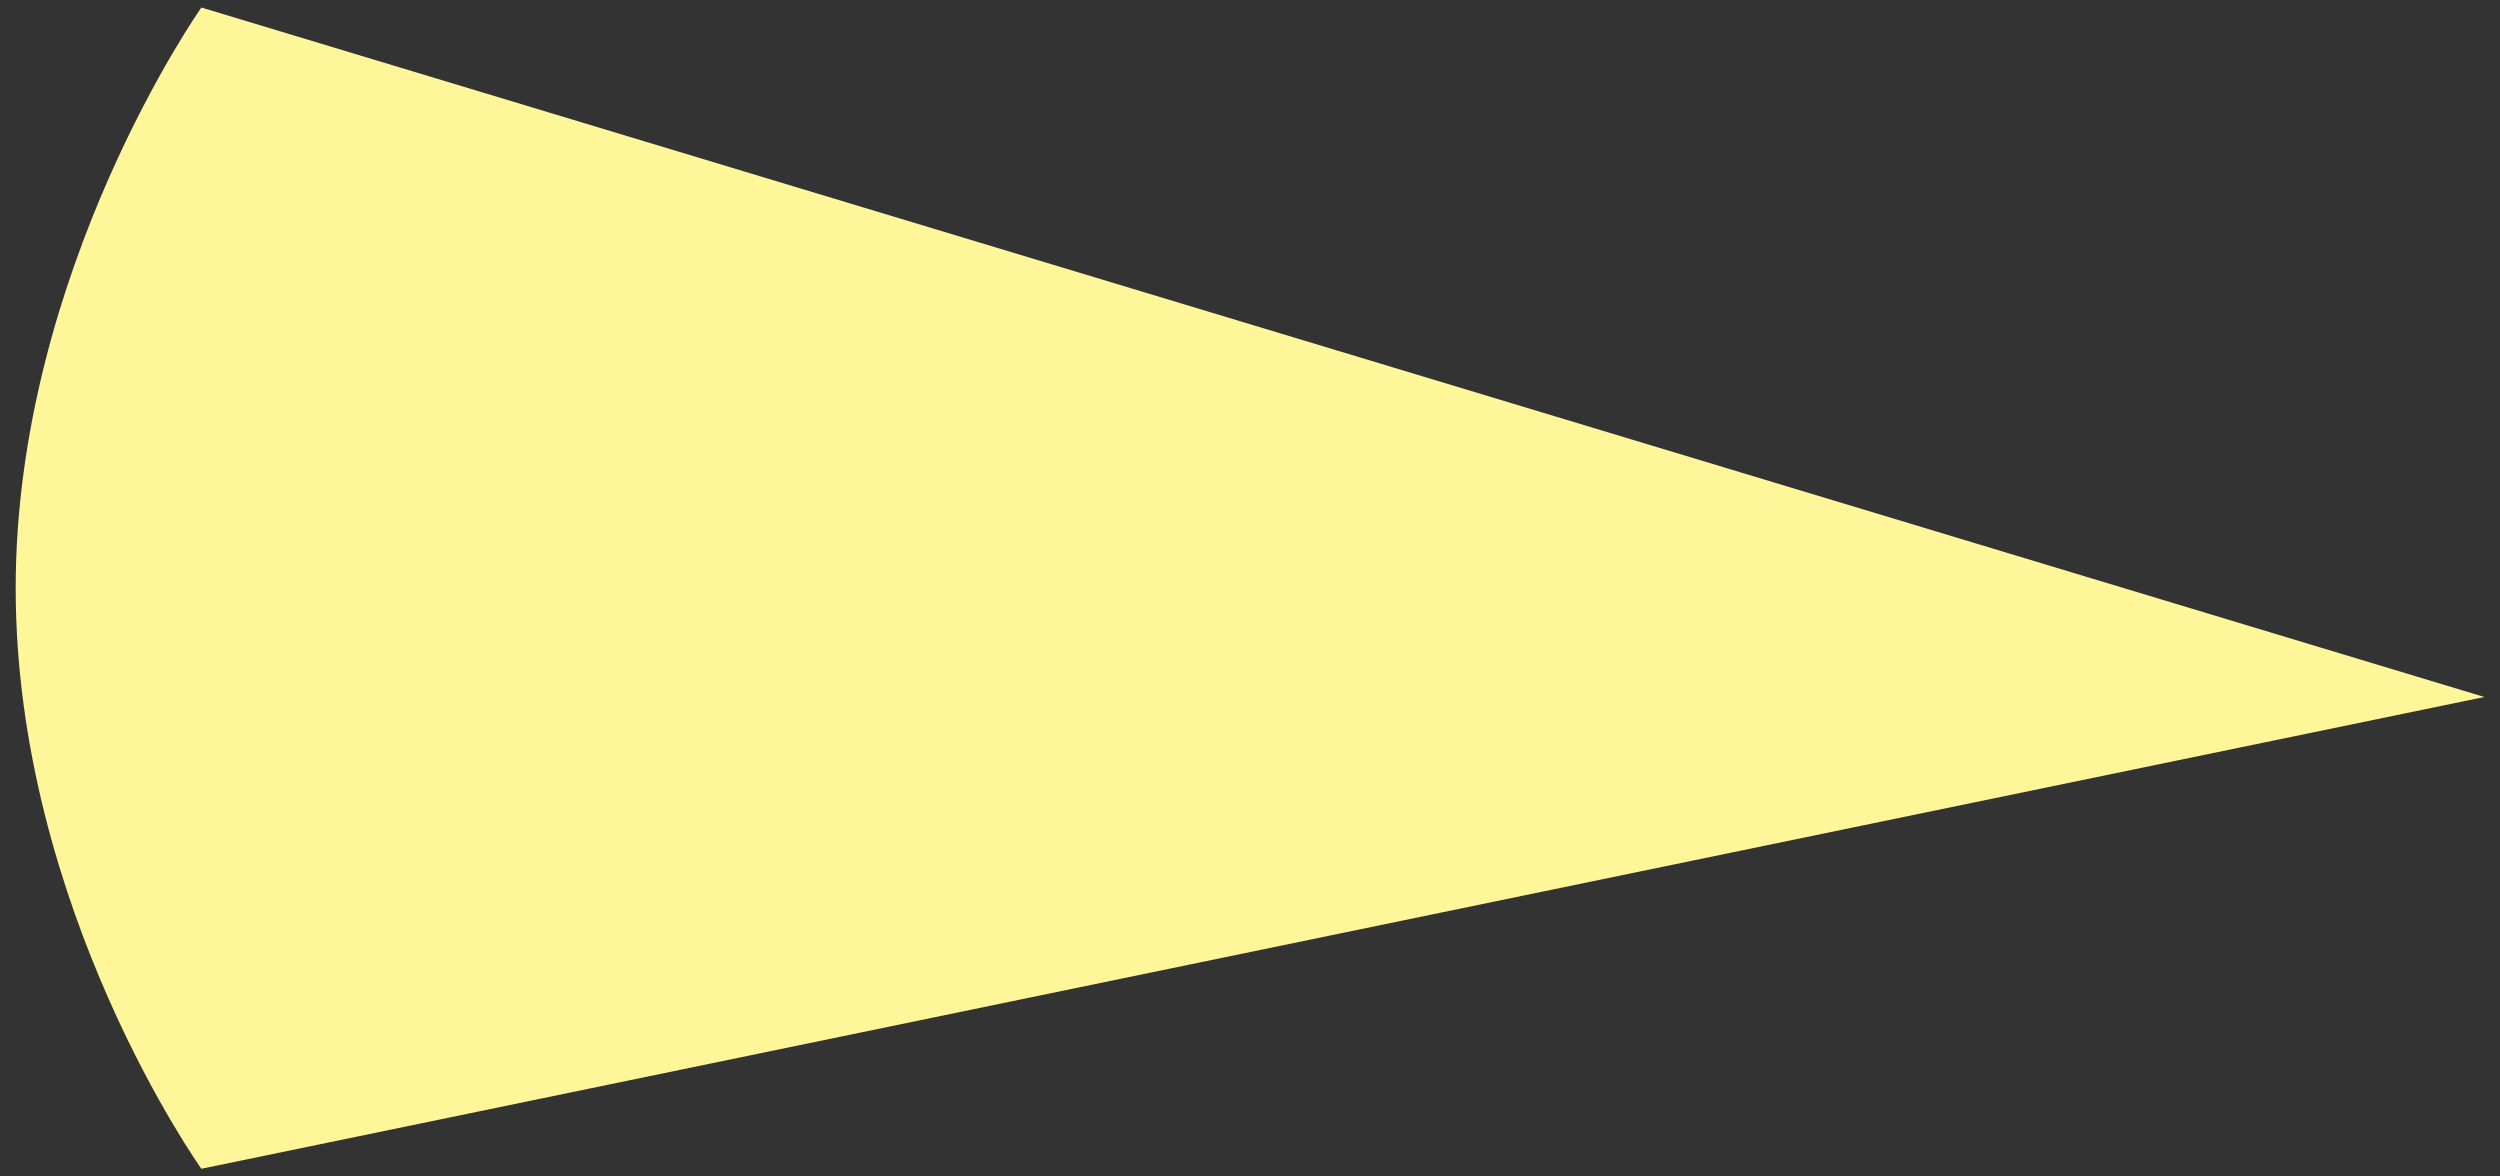 <?xml version="1.0" encoding="UTF-8"?> <!-- Generator: Adobe Illustrator 22.1.0, SVG Export Plug-In . SVG Version: 6.00 Build 0) --> <svg xmlns="http://www.w3.org/2000/svg" xmlns:xlink="http://www.w3.org/1999/xlink" id="Слой_1" x="0px" y="0px" viewBox="0 0 797 375" style="enable-background:new 0 0 797 375;" xml:space="preserve"><rect x="0" y="0" width="797" height="375" fill="#333333" stroke="none"/> <style type="text/css"> .st0{fill:#FFF599;} </style> <title>light-01</title> <path class="st0" d="M64.2,2.4L792,222.2L64.2,372.6c0,0-59.2-82.9-59.2-185.1C5,86.3,64.2,2.4,64.2,2.4z"></path> </svg> 
